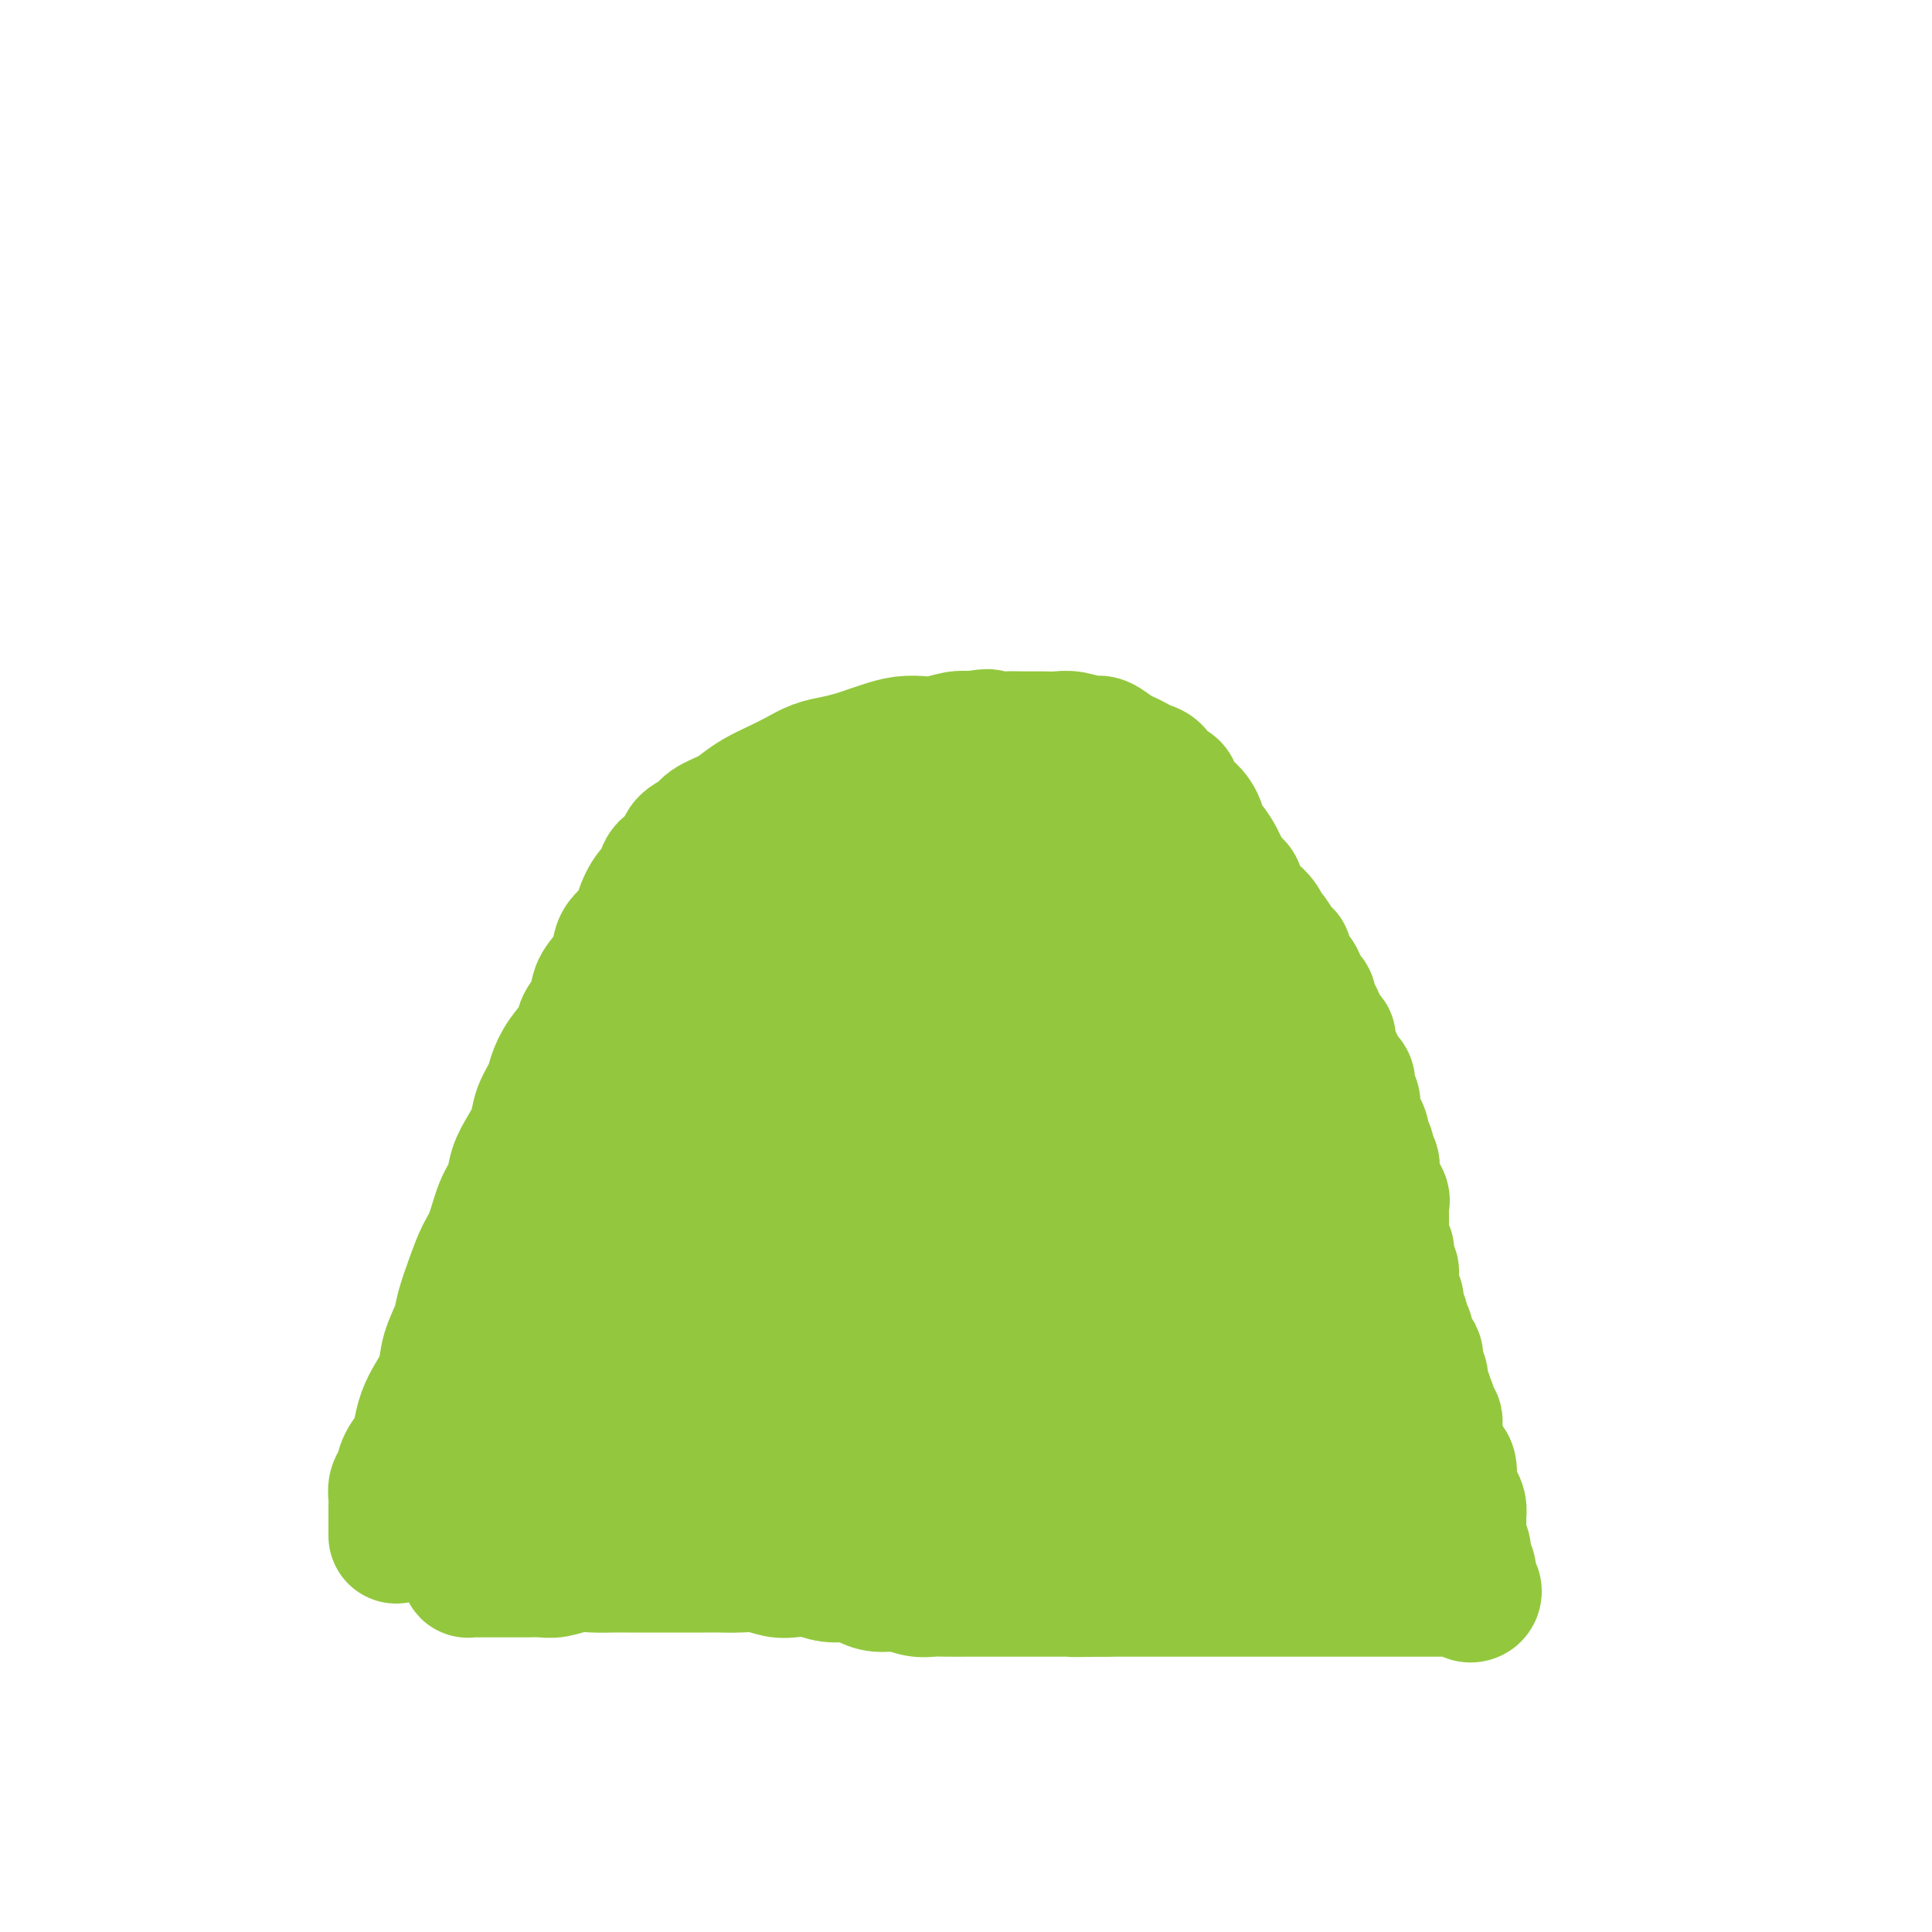 <svg viewBox='0 0 400 400' version='1.1' xmlns='http://www.w3.org/2000/svg' xmlns:xlink='http://www.w3.org/1999/xlink'><g fill='none' stroke='#93C83E' stroke-width='28' stroke-linecap='round' stroke-linejoin='round'><path d='M82,318c-0.007,-2.359 -0.014,-4.718 0,-6c0.014,-1.282 0.049,-1.487 0,-2c-0.049,-0.513 -0.182,-1.333 0,-2c0.182,-0.667 0.678,-1.182 1,-2c0.322,-0.818 0.470,-1.940 1,-3c0.530,-1.060 1.441,-2.057 2,-3c0.559,-0.943 0.764,-1.833 1,-3c0.236,-1.167 0.501,-2.612 1,-4c0.499,-1.388 1.232,-2.718 2,-4c0.768,-1.282 1.571,-2.516 2,-4c0.429,-1.484 0.485,-3.219 1,-5c0.515,-1.781 1.489,-3.608 2,-5c0.511,-1.392 0.559,-2.350 1,-4c0.441,-1.650 1.274,-3.991 2,-6c0.726,-2.009 1.346,-3.685 2,-5c0.654,-1.315 1.344,-2.269 2,-4c0.656,-1.731 1.279,-4.237 2,-6c0.721,-1.763 1.540,-2.781 2,-4c0.460,-1.219 0.561,-2.637 1,-4c0.439,-1.363 1.216,-2.671 2,-4c0.784,-1.329 1.574,-2.679 2,-4c0.426,-1.321 0.489,-2.611 1,-4c0.511,-1.389 1.470,-2.875 2,-4c0.530,-1.125 0.632,-1.889 1,-3c0.368,-1.111 1.001,-2.570 2,-4c0.999,-1.430 2.364,-2.832 3,-4c0.636,-1.168 0.542,-2.101 1,-3c0.458,-0.899 1.469,-1.763 2,-3c0.531,-1.237 0.584,-2.849 1,-4c0.416,-1.151 1.196,-1.843 2,-3c0.804,-1.157 1.633,-2.779 2,-4c0.367,-1.221 0.274,-2.041 1,-3c0.726,-0.959 2.272,-2.057 3,-3c0.728,-0.943 0.637,-1.732 1,-3c0.363,-1.268 1.180,-3.015 2,-4c0.820,-0.985 1.641,-1.208 2,-2c0.359,-0.792 0.254,-2.151 1,-3c0.746,-0.849 2.342,-1.186 3,-2c0.658,-0.814 0.378,-2.105 1,-3c0.622,-0.895 2.147,-1.395 3,-2c0.853,-0.605 1.035,-1.317 2,-2c0.965,-0.683 2.711,-1.337 4,-2c1.289,-0.663 2.119,-1.333 3,-2c0.881,-0.667 1.813,-1.330 3,-2c1.187,-0.670 2.628,-1.345 4,-2c1.372,-0.655 2.674,-1.289 4,-2c1.326,-0.711 2.675,-1.500 4,-2c1.325,-0.500 2.626,-0.712 4,-1c1.374,-0.288 2.822,-0.652 4,-1c1.178,-0.348 2.085,-0.681 3,-1c0.915,-0.319 1.837,-0.625 3,-1c1.163,-0.375 2.566,-0.819 4,-1c1.434,-0.181 2.900,-0.100 4,0c1.100,0.100 1.835,0.219 3,0c1.165,-0.219 2.762,-0.777 4,-1c1.238,-0.223 2.119,-0.112 3,0'/><path d='M201,153c5.438,-0.928 3.032,-0.248 3,0c-0.032,0.248 2.311,0.065 4,0c1.689,-0.065 2.725,-0.013 4,0c1.275,0.013 2.788,-0.012 4,0c1.212,0.012 2.124,0.063 3,0c0.876,-0.063 1.715,-0.238 3,0c1.285,0.238 3.016,0.890 4,1c0.984,0.110 1.222,-0.321 2,0c0.778,0.321 2.096,1.394 3,2c0.904,0.606 1.393,0.743 2,1c0.607,0.257 1.332,0.633 2,1c0.668,0.367 1.278,0.726 2,1c0.722,0.274 1.555,0.463 2,1c0.445,0.537 0.503,1.423 1,2c0.497,0.577 1.433,0.844 2,1c0.567,0.156 0.763,0.202 1,1c0.237,0.798 0.514,2.348 1,3c0.486,0.652 1.181,0.405 2,1c0.819,0.595 1.763,2.031 2,3c0.237,0.969 -0.231,1.472 0,2c0.231,0.528 1.161,1.081 2,2c0.839,0.919 1.586,2.203 2,3c0.414,0.797 0.495,1.105 1,2c0.505,0.895 1.434,2.375 2,3c0.566,0.625 0.768,0.395 1,1c0.232,0.605 0.495,2.044 1,3c0.505,0.956 1.252,1.430 2,2c0.748,0.570 1.497,1.237 2,2c0.503,0.763 0.760,1.622 1,2c0.240,0.378 0.463,0.275 1,1c0.537,0.725 1.387,2.277 2,3c0.613,0.723 0.990,0.618 1,1c0.010,0.382 -0.347,1.253 0,2c0.347,0.747 1.399,1.370 2,2c0.601,0.630 0.753,1.267 1,2c0.247,0.733 0.591,1.561 1,2c0.409,0.439 0.883,0.488 1,1c0.117,0.512 -0.122,1.486 0,2c0.122,0.514 0.606,0.569 1,1c0.394,0.431 0.698,1.237 1,2c0.302,0.763 0.602,1.481 1,2c0.398,0.519 0.894,0.838 1,1c0.106,0.162 -0.179,0.166 0,1c0.179,0.834 0.823,2.499 1,3c0.177,0.501 -0.111,-0.161 0,0c0.111,0.161 0.622,1.145 1,2c0.378,0.855 0.623,1.580 1,2c0.377,0.420 0.885,0.536 1,1c0.115,0.464 -0.163,1.275 0,2c0.163,0.725 0.766,1.363 1,2c0.234,0.637 0.100,1.274 0,2c-0.100,0.726 -0.166,1.541 0,2c0.166,0.459 0.565,0.561 1,1c0.435,0.439 0.905,1.216 1,2c0.095,0.784 -0.185,1.576 0,2c0.185,0.424 0.834,0.479 1,1c0.166,0.521 -0.152,1.506 0,2c0.152,0.494 0.776,0.497 1,1c0.224,0.503 0.050,1.506 0,2c-0.050,0.494 0.025,0.479 0,1c-0.025,0.521 -0.150,1.577 0,2c0.150,0.423 0.575,0.211 1,0'/><path d='M285,246c1.486,4.973 0.202,1.906 0,1c-0.202,-0.906 0.678,0.349 1,1c0.322,0.651 0.086,0.699 0,1c-0.086,0.301 -0.023,0.854 0,1c0.023,0.146 0.006,-0.115 0,0c-0.006,0.115 -0.002,0.605 0,1c0.002,0.395 0.000,0.696 0,1c-0.000,0.304 0.000,0.610 0,1c-0.000,0.390 -0.001,0.864 0,1c0.001,0.136 0.004,-0.065 0,0c-0.004,0.065 -0.015,0.395 0,1c0.015,0.605 0.057,1.486 0,2c-0.057,0.514 -0.211,0.661 0,1c0.211,0.339 0.788,0.869 1,1c0.212,0.131 0.061,-0.139 0,0c-0.061,0.139 -0.030,0.685 0,1c0.030,0.315 0.061,0.399 0,1c-0.061,0.601 -0.212,1.719 0,2c0.212,0.281 0.789,-0.275 1,0c0.211,0.275 0.055,1.379 0,2c-0.055,0.621 -0.011,0.758 0,1c0.011,0.242 -0.011,0.590 0,1c0.011,0.410 0.055,0.883 0,1c-0.055,0.117 -0.211,-0.122 0,0c0.211,0.122 0.788,0.606 1,1c0.212,0.394 0.061,0.697 0,1c-0.061,0.303 -0.030,0.606 0,1c0.030,0.394 0.061,0.879 0,1c-0.061,0.121 -0.213,-0.121 0,0c0.213,0.121 0.793,0.606 1,1c0.207,0.394 0.042,0.697 0,1c-0.042,0.303 0.040,0.606 0,1c-0.040,0.394 -0.203,0.879 0,1c0.203,0.121 0.773,-0.122 1,0c0.227,0.122 0.112,0.611 0,1c-0.112,0.389 -0.223,0.679 0,1c0.223,0.321 0.778,0.672 1,1c0.222,0.328 0.112,0.632 0,1c-0.112,0.368 -0.226,0.800 0,1c0.226,0.200 0.792,0.166 1,0c0.208,-0.166 0.060,-0.466 0,0c-0.060,0.466 -0.030,1.697 0,2c0.030,0.303 0.061,-0.322 0,0c-0.061,0.322 -0.212,1.592 0,2c0.212,0.408 0.788,-0.044 1,0c0.212,0.044 0.061,0.585 0,1c-0.061,0.415 -0.030,0.704 0,1c0.030,0.296 0.061,0.601 0,1c-0.061,0.399 -0.212,0.894 0,1c0.212,0.106 0.789,-0.178 1,0c0.211,0.178 0.057,0.817 0,1c-0.057,0.183 -0.016,-0.091 0,0c0.016,0.091 0.008,0.545 0,1'/><path d='M295,291c1.775,7.143 1.211,2.502 1,1c-0.211,-1.502 -0.071,0.136 0,1c0.071,0.864 0.072,0.952 0,1c-0.072,0.048 -0.215,0.054 0,0c0.215,-0.054 0.790,-0.168 1,0c0.210,0.168 0.057,0.619 0,1c-0.057,0.381 -0.016,0.694 0,1c0.016,0.306 0.008,0.606 0,1c-0.008,0.394 -0.017,0.883 0,1c0.017,0.117 0.060,-0.137 0,0c-0.060,0.137 -0.223,0.664 0,1c0.223,0.336 0.830,0.479 1,1c0.170,0.521 -0.099,1.420 0,2c0.099,0.580 0.565,0.841 1,1c0.435,0.159 0.838,0.217 1,1c0.162,0.783 0.082,2.293 0,3c-0.082,0.707 -0.165,0.611 0,1c0.165,0.389 0.579,1.263 1,2c0.421,0.737 0.849,1.337 1,2c0.151,0.663 0.025,1.390 0,2c-0.025,0.610 0.049,1.103 0,2c-0.049,0.897 -0.223,2.198 0,3c0.223,0.802 0.843,1.105 1,2c0.157,0.895 -0.151,2.383 0,3c0.151,0.617 0.759,0.365 1,1c0.241,0.635 0.113,2.157 0,3c-0.113,0.843 -0.212,1.007 0,1c0.212,-0.007 0.733,-0.184 1,0c0.267,0.184 0.279,0.729 0,1c-0.279,0.271 -0.851,0.269 -1,0c-0.149,-0.269 0.123,-0.804 0,-1c-0.123,-0.196 -0.643,-0.052 -1,0c-0.357,0.052 -0.553,0.014 -1,0c-0.447,-0.014 -1.145,-0.004 -2,0c-0.855,0.004 -1.867,0.001 -3,0c-1.133,-0.001 -2.388,-0.000 -4,0c-1.612,0.000 -3.583,0.000 -5,0c-1.417,-0.000 -2.282,-0.000 -4,0c-1.718,0.000 -4.290,0.000 -6,0c-1.710,-0.000 -2.559,-0.000 -4,0c-1.441,0.000 -3.476,0.000 -5,0c-1.524,-0.000 -2.539,-0.000 -4,0c-1.461,0.000 -3.367,0.000 -5,0c-1.633,-0.000 -2.992,-0.000 -4,0c-1.008,0.000 -1.665,0.000 -3,0c-1.335,-0.000 -3.346,-0.000 -5,0c-1.654,0.000 -2.949,0.000 -4,0c-1.051,-0.000 -1.859,-0.000 -3,0c-1.141,0.000 -2.615,0.000 -4,0c-1.385,-0.000 -2.681,-0.000 -4,0c-1.319,0.000 -2.659,0.000 -4,0'/><path d='M229,329c-12.077,0.155 -4.771,0.041 -3,0c1.771,-0.041 -1.993,-0.011 -4,0c-2.007,0.011 -2.256,0.003 -3,0c-0.744,-0.003 -1.984,-0.001 -3,0c-1.016,0.001 -1.807,0.000 -3,0c-1.193,-0.000 -2.787,0.000 -4,0c-1.213,-0.000 -2.043,-0.000 -3,0c-0.957,0.000 -2.040,0.001 -3,0c-0.960,-0.001 -1.796,-0.004 -3,0c-1.204,0.004 -2.776,0.016 -4,0c-1.224,-0.016 -2.099,-0.060 -3,0c-0.901,0.060 -1.829,0.222 -3,0c-1.171,-0.222 -2.585,-0.829 -4,-1c-1.415,-0.171 -2.832,0.094 -4,0c-1.168,-0.094 -2.087,-0.547 -3,-1c-0.913,-0.453 -1.818,-0.905 -3,-1c-1.182,-0.095 -2.640,0.167 -4,0c-1.360,-0.167 -2.621,-0.763 -4,-1c-1.379,-0.237 -2.876,-0.116 -4,0c-1.124,0.116 -1.875,0.227 -3,0c-1.125,-0.227 -2.624,-0.793 -4,-1c-1.376,-0.207 -2.631,-0.055 -4,0c-1.369,0.055 -2.854,0.015 -4,0c-1.146,-0.015 -1.952,-0.004 -3,0c-1.048,0.004 -2.338,0.001 -4,0c-1.662,-0.001 -3.697,0.000 -5,0c-1.303,-0.000 -1.874,-0.001 -3,0c-1.126,0.001 -2.808,0.004 -4,0c-1.192,-0.004 -1.894,-0.015 -3,0c-1.106,0.015 -2.617,0.057 -4,0c-1.383,-0.057 -2.639,-0.211 -4,0c-1.361,0.211 -2.825,0.789 -4,1c-1.175,0.211 -2.059,0.057 -3,0c-0.941,-0.057 -1.940,-0.015 -3,0c-1.060,0.015 -2.182,0.004 -3,0c-0.818,-0.004 -1.333,-0.001 -2,0c-0.667,0.001 -1.488,0.000 -2,0c-0.512,-0.000 -0.715,-0.000 -1,0c-0.285,0.000 -0.651,0.001 -1,0c-0.349,-0.001 -0.682,-0.003 -1,0c-0.318,0.003 -0.621,0.012 -1,0c-0.379,-0.012 -0.834,-0.045 -1,0c-0.166,0.045 -0.045,0.167 0,0c0.045,-0.167 0.012,-0.622 0,-1c-0.012,-0.378 -0.004,-0.678 0,-1c0.004,-0.322 0.003,-0.667 0,-1c-0.003,-0.333 -0.009,-0.654 0,-1c0.009,-0.346 0.031,-0.717 0,-1c-0.031,-0.283 -0.116,-0.477 0,-1c0.116,-0.523 0.434,-1.374 1,-2c0.566,-0.626 1.379,-1.028 2,-2c0.621,-0.972 1.051,-2.513 2,-4c0.949,-1.487 2.416,-2.921 4,-5c1.584,-2.079 3.283,-4.804 5,-7c1.717,-2.196 3.452,-3.862 5,-6c1.548,-2.138 2.910,-4.748 5,-8c2.090,-3.252 4.909,-7.145 7,-10c2.091,-2.855 3.455,-4.673 5,-7c1.545,-2.327 3.273,-5.164 5,-8'/><path d='M138,260c6.991,-9.748 4.468,-5.619 5,-6c0.532,-0.381 4.119,-5.272 6,-8c1.881,-2.728 2.056,-3.292 3,-5c0.944,-1.708 2.659,-4.559 4,-7c1.341,-2.441 2.310,-4.473 3,-6c0.690,-1.527 1.103,-2.549 2,-4c0.897,-1.451 2.278,-3.330 3,-5c0.722,-1.670 0.786,-3.132 1,-4c0.214,-0.868 0.579,-1.144 1,-2c0.421,-0.856 0.897,-2.293 1,-3c0.103,-0.707 -0.168,-0.685 0,-1c0.168,-0.315 0.773,-0.968 1,-1c0.227,-0.032 0.075,0.556 0,1c-0.075,0.444 -0.075,0.745 0,1c0.075,0.255 0.223,0.464 0,1c-0.223,0.536 -0.818,1.398 -1,2c-0.182,0.602 0.050,0.942 0,2c-0.050,1.058 -0.380,2.833 -1,4c-0.620,1.167 -1.530,1.727 -2,3c-0.470,1.273 -0.501,3.259 -1,5c-0.499,1.741 -1.466,3.238 -3,5c-1.534,1.762 -3.635,3.788 -5,6c-1.365,2.212 -1.996,4.608 -3,7c-1.004,2.392 -2.383,4.778 -4,7c-1.617,2.222 -3.473,4.278 -5,7c-1.527,2.722 -2.727,6.110 -4,8c-1.273,1.890 -2.621,2.280 -4,4c-1.379,1.720 -2.789,4.768 -4,7c-1.211,2.232 -2.223,3.647 -3,5c-0.777,1.353 -1.318,2.644 -2,4c-0.682,1.356 -1.505,2.776 -2,4c-0.495,1.224 -0.663,2.254 -1,3c-0.337,0.746 -0.842,1.210 -1,1c-0.158,-0.210 0.032,-1.095 0,-2c-0.032,-0.905 -0.286,-1.831 0,-3c0.286,-1.169 1.110,-2.581 2,-5c0.890,-2.419 1.844,-5.844 4,-10c2.156,-4.156 5.514,-9.041 8,-13c2.486,-3.959 4.101,-6.991 7,-11c2.899,-4.009 7.083,-8.994 10,-13c2.917,-4.006 4.569,-7.031 6,-10c1.431,-2.969 2.642,-5.880 4,-9c1.358,-3.120 2.864,-6.449 4,-9c1.136,-2.551 1.901,-4.325 3,-6c1.099,-1.675 2.533,-3.250 3,-5c0.467,-1.750 -0.033,-3.673 0,-5c0.033,-1.327 0.598,-2.058 1,-3c0.402,-0.942 0.641,-2.095 1,-3c0.359,-0.905 0.839,-1.562 1,-2c0.161,-0.438 0.005,-0.656 0,-1c-0.005,-0.344 0.141,-0.812 0,-1c-0.141,-0.188 -0.571,-0.094 -1,0'/><path d='M175,184c0.150,-2.193 -0.474,-0.176 -1,1c-0.526,1.176 -0.955,1.513 -1,2c-0.045,0.487 0.292,1.126 0,2c-0.292,0.874 -1.215,1.983 -2,3c-0.785,1.017 -1.434,1.941 -2,3c-0.566,1.059 -1.049,2.251 -2,4c-0.951,1.749 -2.368,4.055 -4,6c-1.632,1.945 -3.477,3.530 -5,6c-1.523,2.470 -2.725,5.824 -4,8c-1.275,2.176 -2.623,3.174 -4,5c-1.377,1.826 -2.781,4.479 -4,7c-1.219,2.521 -2.252,4.911 -3,7c-0.748,2.089 -1.213,3.879 -2,6c-0.787,2.121 -1.898,4.574 -3,7c-1.102,2.426 -2.194,4.826 -3,7c-0.806,2.174 -1.326,4.124 -2,6c-0.674,1.876 -1.501,3.679 -2,6c-0.499,2.321 -0.670,5.162 -1,7c-0.330,1.838 -0.819,2.675 -1,4c-0.181,1.325 -0.053,3.139 0,4c0.053,0.861 0.031,0.768 0,1c-0.031,0.232 -0.072,0.787 0,1c0.072,0.213 0.255,0.082 1,0c0.745,-0.082 2.050,-0.117 4,-2c1.950,-1.883 4.544,-5.614 7,-9c2.456,-3.386 4.775,-6.425 7,-10c2.225,-3.575 4.356,-7.685 7,-11c2.644,-3.315 5.801,-5.835 8,-9c2.199,-3.165 3.439,-6.976 5,-10c1.561,-3.024 3.441,-5.262 5,-8c1.559,-2.738 2.796,-5.975 4,-9c1.204,-3.025 2.376,-5.838 3,-8c0.624,-2.162 0.702,-3.672 1,-5c0.298,-1.328 0.817,-2.473 1,-4c0.183,-1.527 0.029,-3.435 0,-5c-0.029,-1.565 0.065,-2.787 0,-4c-0.065,-1.213 -0.290,-2.416 -1,-3c-0.710,-0.584 -1.906,-0.549 -3,-1c-1.094,-0.451 -2.087,-1.387 -3,-2c-0.913,-0.613 -1.746,-0.902 -3,-1c-1.254,-0.098 -2.929,-0.006 -4,0c-1.071,0.006 -1.538,-0.075 -2,0c-0.462,0.075 -0.920,0.307 -2,1c-1.080,0.693 -2.783,1.847 -4,3c-1.217,1.153 -1.946,2.303 -3,4c-1.054,1.697 -2.431,3.940 -4,6c-1.569,2.060 -3.329,3.936 -5,7c-1.671,3.064 -3.252,7.315 -5,11c-1.748,3.685 -3.661,6.804 -5,10c-1.339,3.196 -2.104,6.468 -3,10c-0.896,3.532 -1.925,7.325 -3,11c-1.075,3.675 -2.197,7.232 -3,11c-0.803,3.768 -1.289,7.749 -2,11c-0.711,3.251 -1.649,5.774 -2,8c-0.351,2.226 -0.115,4.155 0,6c0.115,1.845 0.109,3.608 0,5c-0.109,1.392 -0.322,2.414 0,3c0.322,0.586 1.179,0.734 2,1c0.821,0.266 1.606,0.648 4,0c2.394,-0.648 6.398,-2.328 10,-5c3.602,-2.672 6.801,-6.336 10,-10'/><path d='M151,279c3.278,-3.429 6.474,-7.002 10,-11c3.526,-3.998 7.383,-8.420 11,-12c3.617,-3.580 6.995,-6.318 10,-10c3.005,-3.682 5.639,-8.307 8,-12c2.361,-3.693 4.450,-6.452 6,-9c1.550,-2.548 2.562,-4.885 4,-9c1.438,-4.115 3.301,-10.009 4,-13c0.699,-2.991 0.233,-3.079 0,-4c-0.233,-0.921 -0.233,-2.676 0,-4c0.233,-1.324 0.699,-2.218 0,-3c-0.699,-0.782 -2.562,-1.453 -4,-2c-1.438,-0.547 -2.450,-0.970 -4,-1c-1.550,-0.030 -3.637,0.333 -5,0c-1.363,-0.333 -2.003,-1.362 -5,0c-2.997,1.362 -8.350,5.116 -12,8c-3.650,2.884 -5.595,4.899 -8,7c-2.405,2.101 -5.268,4.289 -8,7c-2.732,2.711 -5.332,5.946 -8,9c-2.668,3.054 -5.404,5.926 -8,9c-2.596,3.074 -5.051,6.350 -7,9c-1.949,2.650 -3.391,4.675 -5,8c-1.609,3.325 -3.383,7.950 -5,11c-1.617,3.050 -3.077,4.524 -4,7c-0.923,2.476 -1.311,5.954 -2,9c-0.689,3.046 -1.681,5.661 -2,8c-0.319,2.339 0.033,4.402 0,6c-0.033,1.598 -0.451,2.730 0,4c0.451,1.270 1.771,2.676 3,4c1.229,1.324 2.368,2.566 4,3c1.632,0.434 3.756,0.061 7,0c3.244,-0.061 7.606,0.188 11,-1c3.394,-1.188 5.819,-3.815 9,-6c3.181,-2.185 7.119,-3.928 11,-7c3.881,-3.072 7.705,-7.475 11,-11c3.295,-3.525 6.062,-6.174 9,-9c2.938,-2.826 6.049,-5.831 9,-9c2.951,-3.169 5.744,-6.504 8,-9c2.256,-2.496 3.977,-4.153 5,-6c1.023,-1.847 1.349,-3.885 2,-6c0.651,-2.115 1.626,-4.307 2,-6c0.374,-1.693 0.147,-2.888 0,-4c-0.147,-1.112 -0.216,-2.140 0,-3c0.216,-0.860 0.716,-1.553 0,-2c-0.716,-0.447 -2.647,-0.648 -4,-1c-1.353,-0.352 -2.130,-0.855 -3,-1c-0.870,-0.145 -1.835,0.069 -3,0c-1.165,-0.069 -2.529,-0.422 -4,0c-1.471,0.422 -3.050,1.618 -5,3c-1.950,1.382 -4.272,2.949 -7,5c-2.728,2.051 -5.863,4.586 -9,7c-3.137,2.414 -6.276,4.706 -9,7c-2.724,2.294 -5.033,4.591 -7,7c-1.967,2.409 -3.591,4.932 -5,7c-1.409,2.068 -2.602,3.682 -4,6c-1.398,2.318 -3.002,5.339 -4,8c-0.998,2.661 -1.391,4.961 -2,7c-0.609,2.039 -1.433,3.818 -2,6c-0.567,2.182 -0.876,4.766 -1,7c-0.124,2.234 -0.062,4.117 0,6'/><path d='M139,293c-0.855,4.876 -0.494,4.066 0,5c0.494,0.934 1.120,3.612 2,5c0.880,1.388 2.013,1.488 4,2c1.987,0.512 4.828,1.438 8,2c3.172,0.562 6.676,0.762 10,0c3.324,-0.762 6.467,-2.485 10,-4c3.533,-1.515 7.454,-2.820 11,-5c3.546,-2.180 6.717,-5.233 10,-8c3.283,-2.767 6.679,-5.247 10,-8c3.321,-2.753 6.568,-5.778 9,-9c2.432,-3.222 4.049,-6.640 6,-9c1.951,-2.360 4.236,-3.661 6,-6c1.764,-2.339 3.007,-5.714 4,-8c0.993,-2.286 1.736,-3.482 2,-5c0.264,-1.518 0.047,-3.359 0,-5c-0.047,-1.641 0.074,-3.081 0,-4c-0.074,-0.919 -0.345,-1.315 -1,-2c-0.655,-0.685 -1.695,-1.658 -3,-2c-1.305,-0.342 -2.876,-0.051 -4,0c-1.124,0.051 -1.800,-0.136 -3,0c-1.200,0.136 -2.924,0.596 -5,2c-2.076,1.404 -4.504,3.751 -7,6c-2.496,2.249 -5.058,4.400 -8,7c-2.942,2.600 -6.262,5.650 -9,8c-2.738,2.350 -4.894,4.000 -7,6c-2.106,2.000 -4.161,4.349 -6,7c-1.839,2.651 -3.463,5.605 -5,8c-1.537,2.395 -2.986,4.232 -4,6c-1.014,1.768 -1.594,3.469 -2,5c-0.406,1.531 -0.637,2.893 -1,4c-0.363,1.107 -0.859,1.958 -1,3c-0.141,1.042 0.071,2.276 0,3c-0.071,0.724 -0.427,0.937 0,1c0.427,0.063 1.636,-0.026 3,0c1.364,0.026 2.884,0.165 5,0c2.116,-0.165 4.828,-0.634 8,-2c3.172,-1.366 6.803,-3.631 10,-6c3.197,-2.369 5.961,-4.844 9,-7c3.039,-2.156 6.354,-3.994 9,-6c2.646,-2.006 4.625,-4.182 7,-6c2.375,-1.818 5.148,-3.279 7,-5c1.852,-1.721 2.784,-3.703 4,-5c1.216,-1.297 2.717,-1.909 4,-3c1.283,-1.091 2.347,-2.659 3,-4c0.653,-1.341 0.895,-2.454 1,-3c0.105,-0.546 0.073,-0.524 0,-1c-0.073,-0.476 -0.187,-1.449 0,-2c0.187,-0.551 0.676,-0.679 0,-1c-0.676,-0.321 -2.517,-0.834 -4,-1c-1.483,-0.166 -2.610,0.016 -4,0c-1.390,-0.016 -3.044,-0.228 -5,0c-1.956,0.228 -4.213,0.896 -7,2c-2.787,1.104 -6.103,2.643 -9,4c-2.897,1.357 -5.375,2.532 -8,4c-2.625,1.468 -5.396,3.228 -8,5c-2.604,1.772 -5.040,3.555 -7,5c-1.960,1.445 -3.445,2.553 -5,4c-1.555,1.447 -3.180,3.233 -5,5c-1.820,1.767 -3.836,3.514 -5,5c-1.164,1.486 -1.475,2.710 -2,4c-0.525,1.290 -1.262,2.645 -2,4'/><path d='M164,288c-2.395,3.540 -1.381,3.391 -1,4c0.381,0.609 0.131,1.974 0,3c-0.131,1.026 -0.143,1.711 0,3c0.143,1.289 0.441,3.183 1,4c0.559,0.817 1.381,0.558 3,1c1.619,0.442 4.037,1.584 6,2c1.963,0.416 3.471,0.104 6,0c2.529,-0.104 6.079,-0.000 9,0c2.921,0.000 5.214,-0.103 8,-1c2.786,-0.897 6.064,-2.589 9,-4c2.936,-1.411 5.531,-2.540 8,-4c2.469,-1.460 4.813,-3.252 7,-5c2.187,-1.748 4.218,-3.453 6,-5c1.782,-1.547 3.315,-2.936 4,-4c0.685,-1.064 0.522,-1.802 1,-3c0.478,-1.198 1.597,-2.854 2,-4c0.403,-1.146 0.089,-1.781 0,-3c-0.089,-1.219 0.046,-3.023 0,-4c-0.046,-0.977 -0.271,-1.127 -1,-2c-0.729,-0.873 -1.960,-2.469 -3,-3c-1.040,-0.531 -1.889,0.004 -3,0c-1.111,-0.004 -2.486,-0.547 -4,-1c-1.514,-0.453 -3.169,-0.816 -5,-1c-1.831,-0.184 -3.838,-0.189 -6,0c-2.162,0.189 -4.477,0.571 -7,1c-2.523,0.429 -5.252,0.905 -8,2c-2.748,1.095 -5.515,2.809 -8,4c-2.485,1.191 -4.689,1.858 -7,3c-2.311,1.142 -4.730,2.757 -7,4c-2.270,1.243 -4.392,2.113 -6,3c-1.608,0.887 -2.704,1.789 -4,3c-1.296,1.211 -2.792,2.729 -4,4c-1.208,1.271 -2.126,2.294 -3,3c-0.874,0.706 -1.703,1.095 -2,2c-0.297,0.905 -0.064,2.325 0,3c0.064,0.675 -0.043,0.603 0,1c0.043,0.397 0.236,1.262 0,2c-0.236,0.738 -0.899,1.349 0,2c0.899,0.651 3.361,1.341 5,2c1.639,0.659 2.455,1.286 4,2c1.545,0.714 3.820,1.513 6,2c2.180,0.487 4.264,0.660 7,1c2.736,0.340 6.123,0.847 9,1c2.877,0.153 5.245,-0.050 8,0c2.755,0.050 5.898,0.351 9,0c3.102,-0.351 6.163,-1.356 9,-2c2.837,-0.644 5.448,-0.927 8,-2c2.552,-1.073 5.044,-2.937 7,-4c1.956,-1.063 3.377,-1.323 5,-2c1.623,-0.677 3.448,-1.769 5,-3c1.552,-1.231 2.833,-2.602 4,-4c1.167,-1.398 2.222,-2.823 3,-4c0.778,-1.177 1.280,-2.106 2,-3c0.720,-0.894 1.656,-1.755 2,-3c0.344,-1.245 0.094,-2.875 0,-4c-0.094,-1.125 -0.032,-1.745 0,-3c0.032,-1.255 0.033,-3.146 0,-4c-0.033,-0.854 -0.102,-0.672 0,-1c0.102,-0.328 0.374,-1.165 0,-2c-0.374,-0.835 -1.392,-1.667 -2,-2c-0.608,-0.333 -0.804,-0.166 -1,0'/><path d='M245,263c-0.659,-0.316 -0.807,-0.107 -1,0c-0.193,0.107 -0.432,0.111 -1,0c-0.568,-0.111 -1.465,-0.337 -2,0c-0.535,0.337 -0.708,1.236 -1,2c-0.292,0.764 -0.704,1.393 -1,2c-0.296,0.607 -0.475,1.192 -1,2c-0.525,0.808 -1.394,1.838 -2,3c-0.606,1.162 -0.947,2.456 -1,4c-0.053,1.544 0.182,3.340 0,5c-0.182,1.660 -0.781,3.185 -1,5c-0.219,1.815 -0.057,3.921 0,6c0.057,2.079 0.008,4.132 0,6c-0.008,1.868 0.024,3.552 0,5c-0.024,1.448 -0.105,2.661 0,4c0.105,1.339 0.397,2.803 1,4c0.603,1.197 1.518,2.127 2,3c0.482,0.873 0.530,1.690 2,2c1.470,0.310 4.360,0.114 6,0c1.640,-0.114 2.029,-0.146 3,0c0.971,0.146 2.525,0.468 4,0c1.475,-0.468 2.872,-1.728 4,-3c1.128,-1.272 1.986,-2.556 3,-4c1.014,-1.444 2.183,-3.047 3,-5c0.817,-1.953 1.280,-4.255 2,-6c0.720,-1.745 1.695,-2.934 2,-5c0.305,-2.066 -0.062,-5.010 0,-7c0.062,-1.990 0.552,-3.027 1,-5c0.448,-1.973 0.854,-4.882 1,-7c0.146,-2.118 0.032,-3.445 0,-5c-0.032,-1.555 0.017,-3.339 0,-5c-0.017,-1.661 -0.098,-3.199 0,-4c0.098,-0.801 0.377,-0.865 0,-2c-0.377,-1.135 -1.411,-3.339 -2,-4c-0.589,-0.661 -0.732,0.222 -1,0c-0.268,-0.222 -0.660,-1.550 -1,-2c-0.340,-0.450 -0.627,-0.021 -1,0c-0.373,0.021 -0.832,-0.367 -1,0c-0.168,0.367 -0.044,1.490 0,2c0.044,0.510 0.010,0.408 0,1c-0.010,0.592 0.004,1.880 0,3c-0.004,1.120 -0.028,2.073 0,3c0.028,0.927 0.106,1.830 0,3c-0.106,1.170 -0.395,2.608 0,4c0.395,1.392 1.476,2.739 2,4c0.524,1.261 0.492,2.437 1,4c0.508,1.563 1.555,3.513 2,5c0.445,1.487 0.289,2.512 1,4c0.711,1.488 2.288,3.438 3,5c0.712,1.562 0.558,2.736 1,4c0.442,1.264 1.480,2.618 2,4c0.520,1.382 0.521,2.794 1,4c0.479,1.206 1.434,2.208 2,3c0.566,0.792 0.743,1.375 1,2c0.257,0.625 0.595,1.291 1,2c0.405,0.709 0.878,1.460 1,2c0.122,0.540 -0.108,0.869 0,1c0.108,0.131 0.554,0.066 1,0'/><path d='M281,312c3.118,6.901 1.413,2.155 1,0c-0.413,-2.155 0.466,-1.717 1,-2c0.534,-0.283 0.721,-1.287 1,-2c0.279,-0.713 0.648,-1.135 1,-2c0.352,-0.865 0.685,-2.174 1,-3c0.315,-0.826 0.610,-1.170 1,-2c0.390,-0.830 0.875,-2.147 1,-3c0.125,-0.853 -0.110,-1.242 0,-2c0.110,-0.758 0.565,-1.885 1,-3c0.435,-1.115 0.851,-2.217 1,-3c0.149,-0.783 0.032,-1.246 0,-2c-0.032,-0.754 0.021,-1.798 0,-3c-0.021,-1.202 -0.118,-2.563 0,-3c0.118,-0.437 0.449,0.049 0,-2c-0.449,-2.049 -1.680,-6.632 -2,-9c-0.320,-2.368 0.269,-2.522 0,-3c-0.269,-0.478 -1.398,-1.280 -2,-2c-0.602,-0.720 -0.677,-1.358 -1,-2c-0.323,-0.642 -0.895,-1.289 -1,-2c-0.105,-0.711 0.258,-1.485 0,-2c-0.258,-0.515 -1.137,-0.769 -2,-1c-0.863,-0.231 -1.710,-0.438 -2,-1c-0.290,-0.562 -0.024,-1.478 0,-2c0.024,-0.522 -0.195,-0.651 -1,-1c-0.805,-0.349 -2.196,-0.919 -3,-1c-0.804,-0.081 -1.023,0.326 -1,0c0.023,-0.326 0.286,-1.387 0,-2c-0.286,-0.613 -1.122,-0.779 -2,-1c-0.878,-0.221 -1.798,-0.496 -2,-1c-0.202,-0.504 0.315,-1.237 0,-2c-0.315,-0.763 -1.461,-1.555 -2,-2c-0.539,-0.445 -0.472,-0.543 -1,-1c-0.528,-0.457 -1.652,-1.273 -2,-2c-0.348,-0.727 0.079,-1.363 0,-2c-0.079,-0.637 -0.666,-1.273 -1,-2c-0.334,-0.727 -0.417,-1.543 -1,-2c-0.583,-0.457 -1.665,-0.555 -2,-1c-0.335,-0.445 0.078,-1.236 0,-2c-0.078,-0.764 -0.647,-1.499 -1,-2c-0.353,-0.501 -0.490,-0.768 -1,-1c-0.510,-0.232 -1.392,-0.429 -2,-1c-0.608,-0.571 -0.941,-1.514 -1,-2c-0.059,-0.486 0.157,-0.514 0,-1c-0.157,-0.486 -0.686,-1.431 -1,-2c-0.314,-0.569 -0.412,-0.764 -1,-1c-0.588,-0.236 -1.667,-0.514 -2,-1c-0.333,-0.486 0.078,-1.181 0,-2c-0.078,-0.819 -0.647,-1.762 -1,-2c-0.353,-0.238 -0.490,0.231 -1,0c-0.510,-0.231 -1.394,-1.161 -2,-2c-0.606,-0.839 -0.936,-1.587 -1,-2c-0.064,-0.413 0.138,-0.491 0,-1c-0.138,-0.509 -0.614,-1.449 -1,-2c-0.386,-0.551 -0.681,-0.715 -1,-1c-0.319,-0.285 -0.663,-0.692 -1,-1c-0.337,-0.308 -0.668,-0.517 -1,-1c-0.332,-0.483 -0.666,-1.242 -1,-2'/><path d='M243,207c-3.738,-5.764 -1.583,-2.174 -1,-1c0.583,1.174 -0.407,-0.069 -1,-1c-0.593,-0.931 -0.788,-1.549 -1,-2c-0.212,-0.451 -0.442,-0.736 -1,-1c-0.558,-0.264 -1.445,-0.509 -2,-1c-0.555,-0.491 -0.778,-1.230 -1,-2c-0.222,-0.770 -0.442,-1.571 -1,-2c-0.558,-0.429 -1.453,-0.486 -2,-1c-0.547,-0.514 -0.746,-1.486 -1,-2c-0.254,-0.514 -0.562,-0.572 -1,-1c-0.438,-0.428 -1.004,-1.227 -2,-2c-0.996,-0.773 -2.421,-1.521 -3,-2c-0.579,-0.479 -0.310,-0.689 -1,-1c-0.690,-0.311 -2.338,-0.724 -3,-1c-0.662,-0.276 -0.336,-0.414 -2,-1c-1.664,-0.586 -5.317,-1.621 -7,-2c-1.683,-0.379 -1.396,-0.101 -2,0c-0.604,0.101 -2.100,0.026 -3,0c-0.900,-0.026 -1.205,-0.003 -2,0c-0.795,0.003 -2.082,-0.014 -3,0c-0.918,0.014 -1.467,0.059 -2,0c-0.533,-0.059 -1.049,-0.222 -2,0c-0.951,0.222 -2.337,0.829 -3,1c-0.663,0.171 -0.601,-0.095 -1,0c-0.399,0.095 -1.258,0.551 -2,1c-0.742,0.449 -1.368,0.891 -2,1c-0.632,0.109 -1.269,-0.115 -2,0c-0.731,0.115 -1.557,0.570 -2,1c-0.443,0.430 -0.504,0.835 -1,1c-0.496,0.165 -1.428,0.090 -2,0c-0.572,-0.090 -0.783,-0.196 -1,0c-0.217,0.196 -0.440,0.695 -1,1c-0.560,0.305 -1.457,0.414 -2,1c-0.543,0.586 -0.733,1.647 -1,2c-0.267,0.353 -0.610,-0.001 -1,0c-0.390,0.001 -0.825,0.356 -1,1c-0.175,0.644 -0.088,1.578 0,2c0.088,0.422 0.177,0.333 0,1c-0.177,0.667 -0.622,2.092 -1,3c-0.378,0.908 -0.690,1.300 -1,2c-0.310,0.700 -0.619,1.707 -1,3c-0.381,1.293 -0.834,2.870 -1,4c-0.166,1.130 -0.045,1.811 0,3c0.045,1.189 0.013,2.884 0,4c-0.013,1.116 -0.008,1.653 0,3c0.008,1.347 0.018,3.502 0,5c-0.018,1.498 -0.064,2.337 0,3c0.064,0.663 0.238,1.148 1,2c0.762,0.852 2.112,2.071 3,3c0.888,0.929 1.312,1.569 2,2c0.688,0.431 1.638,0.652 3,1c1.362,0.348 3.136,0.823 5,1c1.864,0.177 3.820,0.056 6,0c2.180,-0.056 4.585,-0.045 7,0c2.415,0.045 4.841,0.125 7,0c2.159,-0.125 4.053,-0.456 6,-1c1.947,-0.544 3.947,-1.300 6,-2c2.053,-0.700 4.158,-1.343 6,-2c1.842,-0.657 3.421,-1.329 5,-2'/><path d='M230,229c4.275,-1.152 3.464,-0.532 4,-1c0.536,-0.468 2.419,-2.022 4,-3c1.581,-0.978 2.858,-1.378 4,-2c1.142,-0.622 2.148,-1.466 3,-2c0.852,-0.534 1.549,-0.758 2,-1c0.451,-0.242 0.656,-0.502 1,-1c0.344,-0.498 0.826,-1.234 1,-2c0.174,-0.766 0.041,-1.564 0,-2c-0.041,-0.436 0.011,-0.511 0,-1c-0.011,-0.489 -0.084,-1.391 0,-2c0.084,-0.609 0.327,-0.923 0,-2c-0.327,-1.077 -1.223,-2.915 -1,-3c0.223,-0.085 1.565,1.583 0,-2c-1.565,-3.583 -6.037,-12.416 -8,-16c-1.963,-3.584 -1.417,-1.920 -2,-2c-0.583,-0.080 -2.295,-1.905 -3,-3c-0.705,-1.095 -0.404,-1.460 -1,-2c-0.596,-0.540 -2.088,-1.255 -3,-2c-0.912,-0.745 -1.245,-1.520 -2,-2c-0.755,-0.480 -1.932,-0.665 -3,-1c-1.068,-0.335 -2.028,-0.822 -3,-1c-0.972,-0.178 -1.955,-0.049 -3,0c-1.045,0.049 -2.153,0.016 -3,0c-0.847,-0.016 -1.434,-0.016 -2,0c-0.566,0.016 -1.112,0.050 -2,0c-0.888,-0.050 -2.118,-0.182 -3,0c-0.882,0.182 -1.416,0.678 -2,1c-0.584,0.322 -1.218,0.471 -2,1c-0.782,0.529 -1.711,1.440 -2,2c-0.289,0.560 0.062,0.771 0,1c-0.062,0.229 -0.539,0.477 -1,1c-0.461,0.523 -0.908,1.322 -1,2c-0.092,0.678 0.172,1.235 0,2c-0.172,0.765 -0.778,1.738 -1,3c-0.222,1.262 -0.060,2.814 0,4c0.060,1.186 0.016,2.006 0,3c-0.016,0.994 -0.005,2.161 0,4c0.005,1.839 0.004,4.349 0,6c-0.004,1.651 -0.011,2.441 0,4c0.011,1.559 0.040,3.886 0,6c-0.040,2.114 -0.149,4.014 0,6c0.149,1.986 0.554,4.058 1,6c0.446,1.942 0.931,3.756 2,6c1.069,2.244 2.722,4.920 4,7c1.278,2.080 2.180,3.566 3,5c0.820,1.434 1.557,2.816 3,5c1.443,2.184 3.592,5.169 5,7c1.408,1.831 2.075,2.507 4,4c1.925,1.493 5.108,3.801 7,5c1.892,1.199 2.495,1.287 4,2c1.505,0.713 3.914,2.050 6,3c2.086,0.950 3.850,1.514 5,2c1.150,0.486 1.687,0.893 3,1c1.313,0.107 3.404,-0.085 5,0c1.596,0.085 2.699,0.446 4,0c1.301,-0.446 2.800,-1.699 4,-3c1.200,-1.301 2.100,-2.651 3,-4'/><path d='M264,268c1.475,-1.967 1.663,-3.386 2,-5c0.337,-1.614 0.822,-3.424 1,-5c0.178,-1.576 0.048,-2.916 0,-5c-0.048,-2.084 -0.014,-4.910 0,-7c0.014,-2.090 0.008,-3.444 0,-5c-0.008,-1.556 -0.019,-3.315 -1,-5c-0.981,-1.685 -2.932,-3.297 -4,-5c-1.068,-1.703 -1.252,-3.498 -2,-5c-0.748,-1.502 -2.060,-2.709 -3,-4c-0.940,-1.291 -1.508,-2.664 -2,-4c-0.492,-1.336 -0.907,-2.636 -2,-4c-1.093,-1.364 -2.866,-2.793 -4,-4c-1.134,-1.207 -1.631,-2.194 -2,-3c-0.369,-0.806 -0.609,-1.432 -3,-3c-2.391,-1.568 -6.932,-4.078 -9,-5c-2.068,-0.922 -1.665,-0.255 -2,0c-0.335,0.255 -1.410,0.098 -2,0c-0.590,-0.098 -0.694,-0.138 -1,0c-0.306,0.138 -0.814,0.455 -1,1c-0.186,0.545 -0.050,1.318 0,2c0.050,0.682 0.013,1.272 0,2c-0.013,0.728 -0.004,1.593 0,2c0.004,0.407 0.001,0.354 0,1c-0.001,0.646 0.000,1.989 0,3c-0.000,1.011 -0.002,1.689 0,3c0.002,1.311 0.006,3.255 0,5c-0.006,1.745 -0.024,3.291 0,5c0.024,1.709 0.088,3.581 0,5c-0.088,1.419 -0.330,2.384 0,4c0.330,1.616 1.232,3.882 2,6c0.768,2.118 1.403,4.089 2,6c0.597,1.911 1.157,3.761 2,5c0.843,1.239 1.969,1.865 3,3c1.031,1.135 1.968,2.777 3,4c1.032,1.223 2.160,2.027 3,3c0.840,0.973 1.391,2.117 2,3c0.609,0.883 1.277,1.506 2,2c0.723,0.494 1.500,0.859 2,1c0.500,0.141 0.723,0.056 1,0c0.277,-0.056 0.608,-0.085 1,0c0.392,0.085 0.845,0.284 1,0c0.155,-0.284 0.012,-1.053 0,-2c-0.012,-0.947 0.106,-2.073 0,-3c-0.106,-0.927 -0.436,-1.653 -1,-3c-0.564,-1.347 -1.362,-3.313 -2,-5c-0.638,-1.687 -1.114,-3.093 -2,-5c-0.886,-1.907 -2.180,-4.315 -3,-6c-0.820,-1.685 -1.165,-2.646 -2,-4c-0.835,-1.354 -2.161,-3.102 -3,-5c-0.839,-1.898 -1.192,-3.946 -2,-6c-0.808,-2.054 -2.070,-4.113 -3,-6c-0.930,-1.887 -1.527,-3.600 -2,-5c-0.473,-1.400 -0.823,-2.485 -2,-4c-1.177,-1.515 -3.183,-3.458 -4,-5c-0.817,-1.542 -0.446,-2.681 -1,-4c-0.554,-1.319 -2.034,-2.817 -3,-4c-0.966,-1.183 -1.419,-2.052 -2,-3c-0.581,-0.948 -1.291,-1.974 -2,-3'/><path d='M219,192c-4.925,-9.097 -2.737,-4.339 -2,-3c0.737,1.339 0.022,-0.740 -1,-2c-1.022,-1.260 -2.353,-1.700 -3,-2c-0.647,-0.300 -0.611,-0.458 -1,-1c-0.389,-0.542 -1.204,-1.466 -2,-2c-0.796,-0.534 -1.574,-0.678 -2,-1c-0.426,-0.322 -0.499,-0.822 -1,-1c-0.501,-0.178 -1.431,-0.032 -2,0c-0.569,0.032 -0.778,-0.048 -1,0c-0.222,0.048 -0.457,0.224 -1,0c-0.543,-0.224 -1.395,-0.848 -2,-1c-0.605,-0.152 -0.963,0.167 -1,0c-0.037,-0.167 0.247,-0.819 0,-1c-0.247,-0.181 -1.023,0.109 -2,0c-0.977,-0.109 -2.153,-0.617 -3,-1c-0.847,-0.383 -1.364,-0.642 -2,-1c-0.636,-0.358 -1.392,-0.814 -2,-1c-0.608,-0.186 -1.069,-0.102 -2,0c-0.931,0.102 -2.332,0.223 -3,0c-0.668,-0.223 -0.602,-0.791 -1,-1c-0.398,-0.209 -1.259,-0.059 -2,0c-0.741,0.059 -1.360,0.026 -2,0c-0.640,-0.026 -1.299,-0.047 -2,0c-0.701,0.047 -1.445,0.162 -2,0c-0.555,-0.162 -0.923,-0.601 -2,0c-1.077,0.601 -2.865,2.243 -4,3c-1.135,0.757 -1.616,0.628 -2,1c-0.384,0.372 -0.669,1.243 -1,2c-0.331,0.757 -0.708,1.399 -1,2c-0.292,0.601 -0.501,1.161 -1,2c-0.499,0.839 -1.290,1.957 -2,3c-0.710,1.043 -1.341,2.011 -2,3c-0.659,0.989 -1.346,1.999 -2,3c-0.654,1.001 -1.275,1.993 -2,3c-0.725,1.007 -1.553,2.028 -2,3c-0.447,0.972 -0.512,1.895 -1,3c-0.488,1.105 -1.399,2.391 -2,3c-0.601,0.609 -0.894,0.541 -1,1c-0.106,0.459 -0.026,1.444 0,2c0.026,0.556 -0.002,0.684 0,1c0.002,0.316 0.035,0.819 0,1c-0.035,0.181 -0.136,0.038 0,0c0.136,-0.038 0.509,0.028 1,0c0.491,-0.028 1.099,-0.149 2,0c0.901,0.149 2.093,0.570 3,1c0.907,0.430 1.529,0.870 3,1c1.471,0.130 3.792,-0.050 6,0c2.208,0.050 4.303,0.331 6,1c1.697,0.669 2.995,1.725 5,2c2.005,0.275 4.715,-0.232 7,0c2.285,0.232 4.144,1.203 6,2c1.856,0.797 3.710,1.421 6,2c2.290,0.579 5.017,1.114 7,2c1.983,0.886 3.222,2.124 5,3c1.778,0.876 4.094,1.390 6,2c1.906,0.610 3.402,1.317 5,2c1.598,0.683 3.299,1.341 5,2'/><path d='M225,230c7.112,2.839 4.894,2.437 5,3c0.106,0.563 2.538,2.090 4,3c1.462,0.910 1.953,1.202 3,2c1.047,0.798 2.648,2.102 4,3c1.352,0.898 2.453,1.392 3,2c0.547,0.608 0.539,1.331 1,2c0.461,0.669 1.392,1.283 2,2c0.608,0.717 0.895,1.536 1,2c0.105,0.464 0.028,0.572 0,1c-0.028,0.428 -0.008,1.176 0,2c0.008,0.824 0.002,1.724 0,2c-0.002,0.276 -0.001,-0.070 0,0c0.001,0.070 0.000,0.557 0,1c-0.000,0.443 -0.000,0.841 0,1c0.000,0.159 0.000,0.080 0,0'/></g>
</svg>